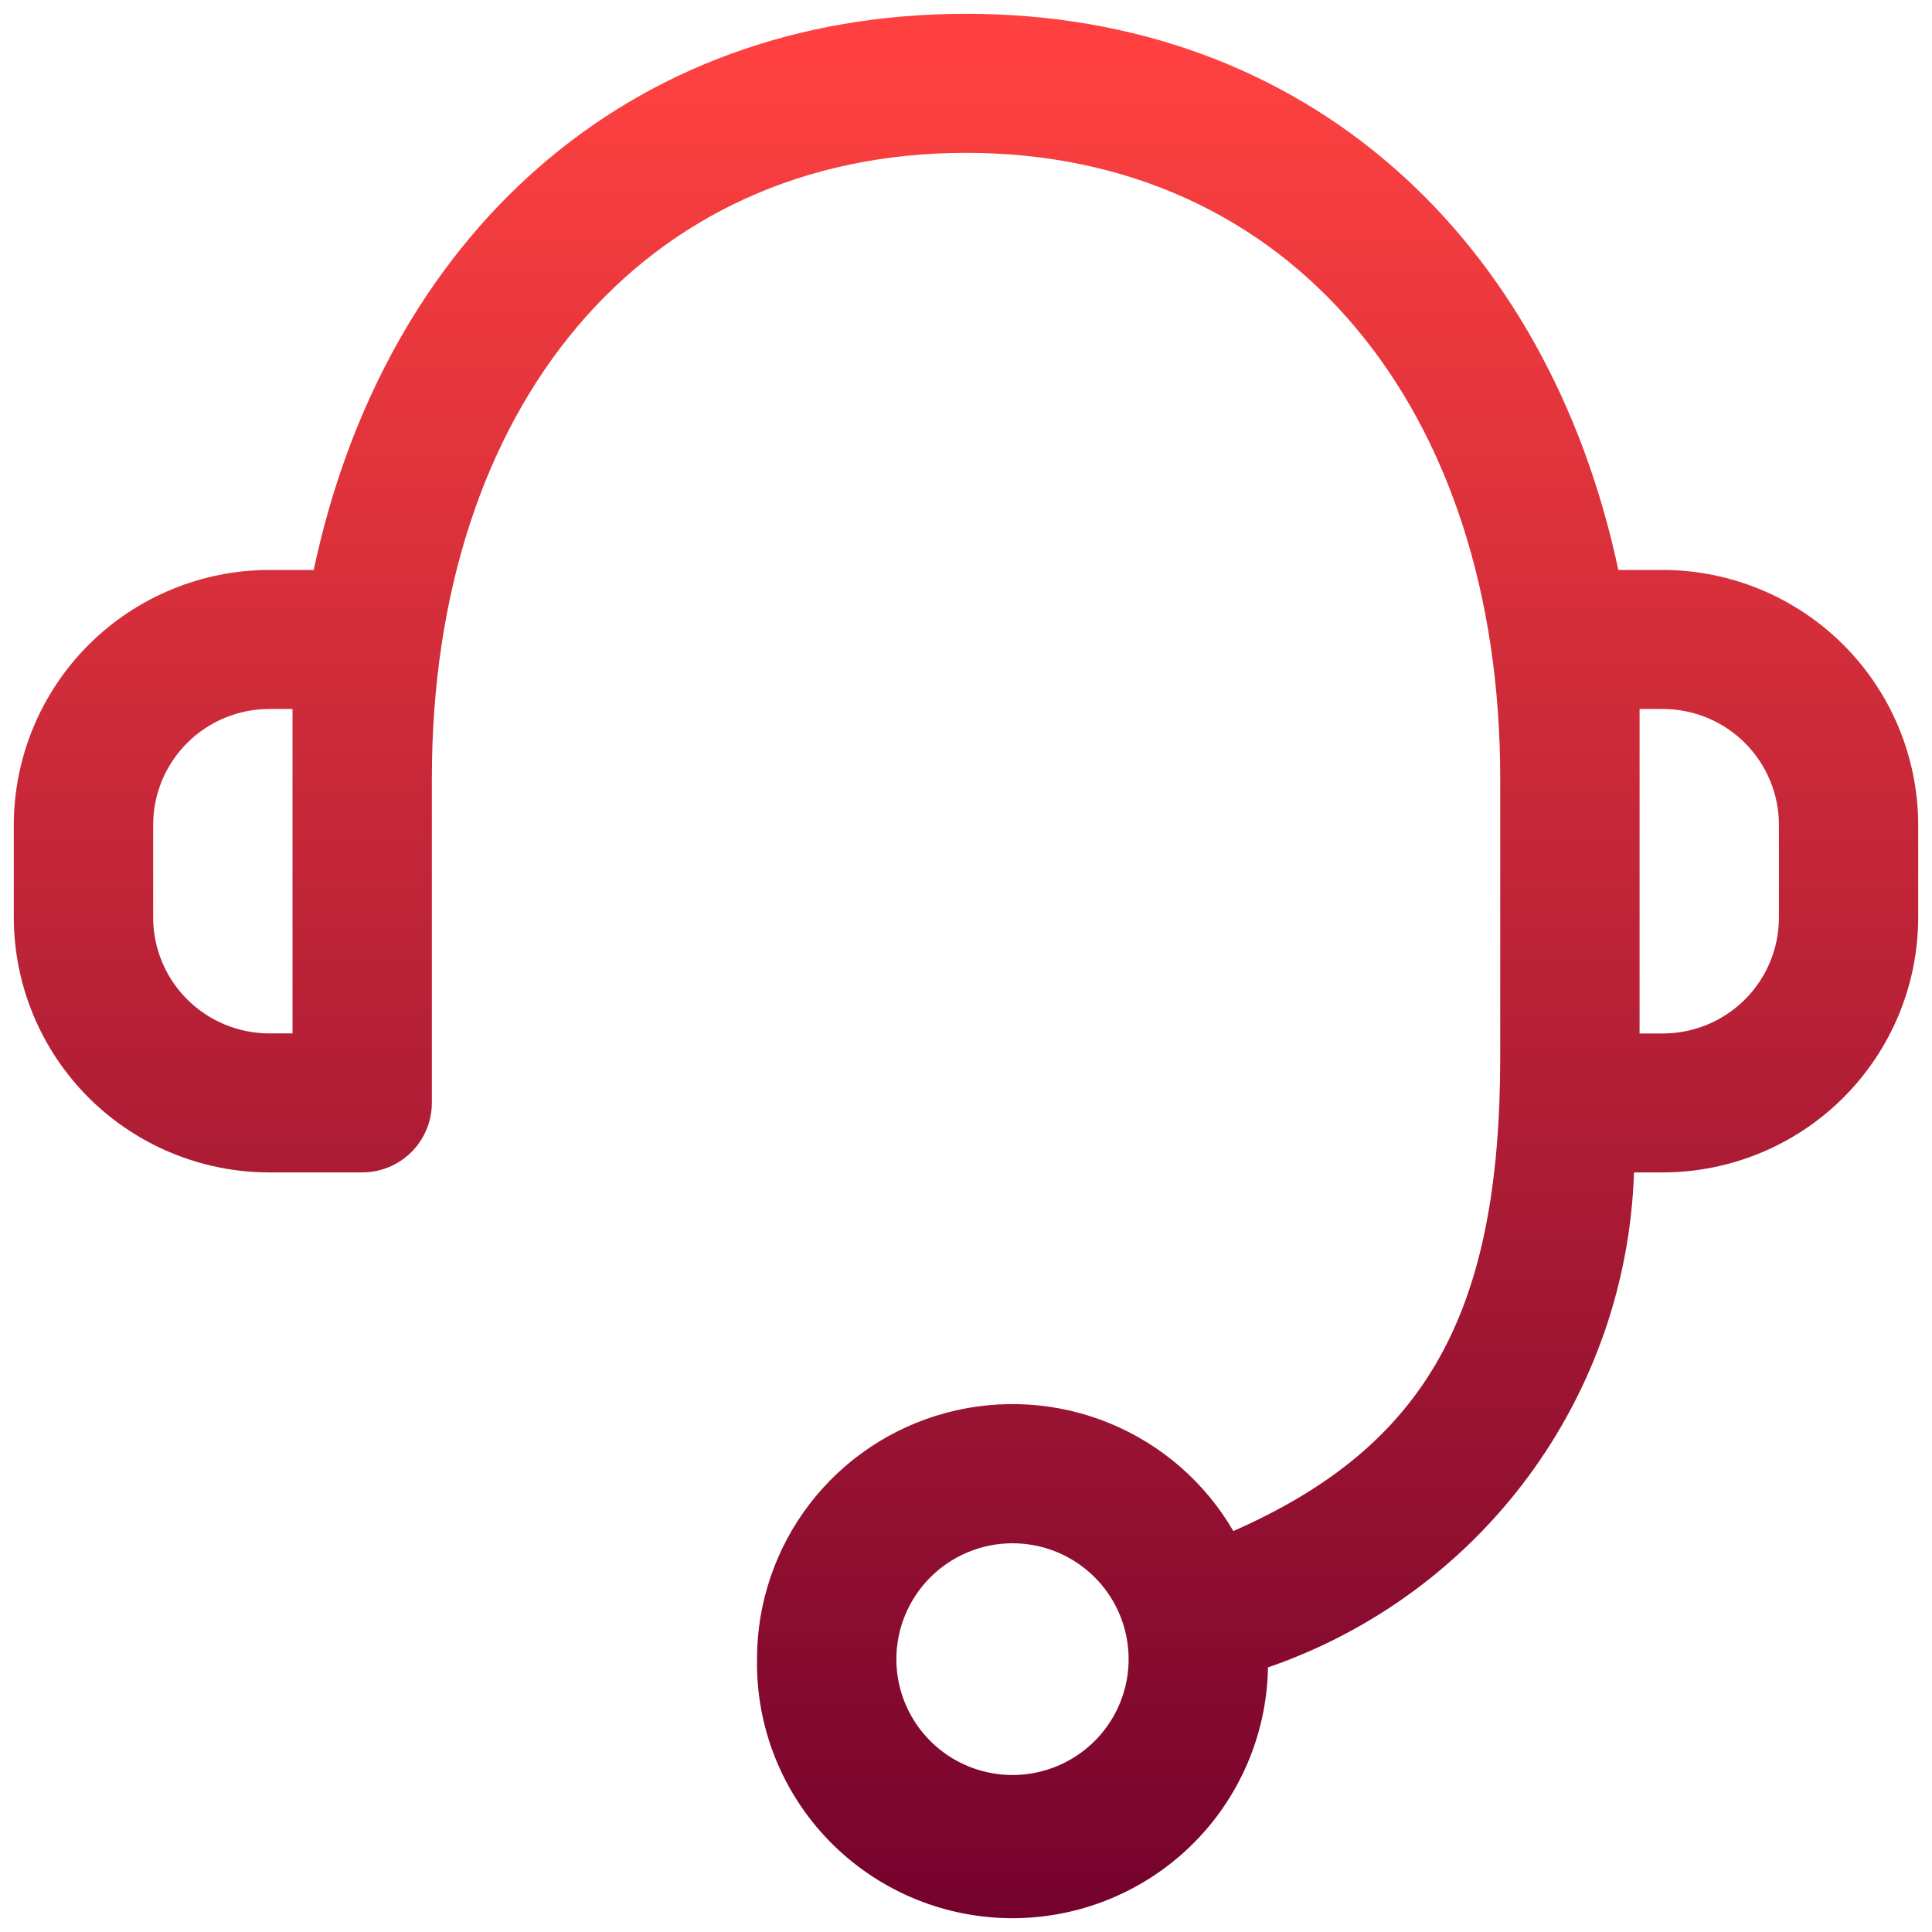 <svg width="70" height="70" viewBox="0 0 70 70" fill="none" xmlns="http://www.w3.org/2000/svg">
<path d="M27.428 60.114C27.426 58.082 28.096 56.107 29.333 54.493C30.571 52.88 32.307 51.719 34.273 51.191C36.239 50.662 38.325 50.795 40.208 51.569C42.09 52.343 43.664 53.715 44.686 55.473C51.721 52.376 54.356 47.517 54.356 38.281V28.206C54.356 14.8 46.779 5.538 35.002 5.538C23.224 5.538 15.647 14.803 15.647 28.206V39.961C15.646 40.628 15.38 41.268 14.907 41.741C14.433 42.213 13.792 42.478 13.123 42.479H9.757C7.303 42.477 4.951 41.503 3.215 39.773C1.48 38.042 0.504 35.695 0.5 33.247L0.5 29.889C0.503 27.44 1.479 25.092 3.214 23.36C4.949 21.628 7.302 20.654 9.757 20.65H11.366C13.914 8.657 22.635 0.5 35.002 0.5C47.368 0.5 56.086 8.657 58.635 20.65H60.243C62.697 20.654 65.05 21.628 66.785 23.359C68.52 25.09 69.496 27.437 69.5 29.886V33.244C69.497 35.692 68.521 38.04 66.786 39.771C65.05 41.503 62.698 42.477 60.243 42.479H59.203C59.074 46.457 57.736 50.301 55.368 53.504C52.999 56.706 49.712 59.115 45.941 60.413C45.901 62.862 44.888 65.195 43.124 66.9C41.36 68.603 38.99 69.538 36.535 69.499C34.08 69.459 31.741 68.448 30.033 66.688C28.326 64.928 27.388 62.563 27.428 60.114ZM32.477 60.114C32.477 60.944 32.724 61.756 33.186 62.446C33.649 63.136 34.306 63.675 35.075 63.992C35.843 64.31 36.689 64.393 37.505 64.231C38.322 64.069 39.071 63.669 39.66 63.082C40.248 62.495 40.649 61.747 40.811 60.933C40.974 60.119 40.89 59.275 40.572 58.507C40.254 57.74 39.714 57.085 39.022 56.623C38.33 56.162 37.517 55.916 36.685 55.916C35.569 55.917 34.499 56.359 33.711 57.147C32.922 57.934 32.478 59.001 32.477 60.114ZM59.405 37.445H60.243C61.36 37.445 62.43 37.003 63.22 36.216C64.009 35.429 64.453 34.361 64.454 33.247V29.889C64.454 28.775 64.011 27.707 63.222 26.919C62.433 26.131 61.363 25.688 60.247 25.688H59.405V37.445ZM5.549 29.889V33.247C5.551 34.36 5.995 35.426 6.784 36.212C7.572 36.999 8.642 37.441 9.757 37.442H10.598V25.688H9.757C8.64 25.688 7.57 26.131 6.781 26.919C5.992 27.707 5.549 28.775 5.549 29.889Z" fill="url(#paint0_linear_6509_171)"/>
<defs>
<linearGradient id="paint0_linear_6509_171" x1="35.251" y1="83.97" x2="35.251" y2="2.13" gradientUnits="userSpaceOnUse">
<stop offset="0.15" stop-color="#70002C"/>
<stop offset="1" stop-color="#FE4140"/>
</linearGradient>
</defs>
</svg>
